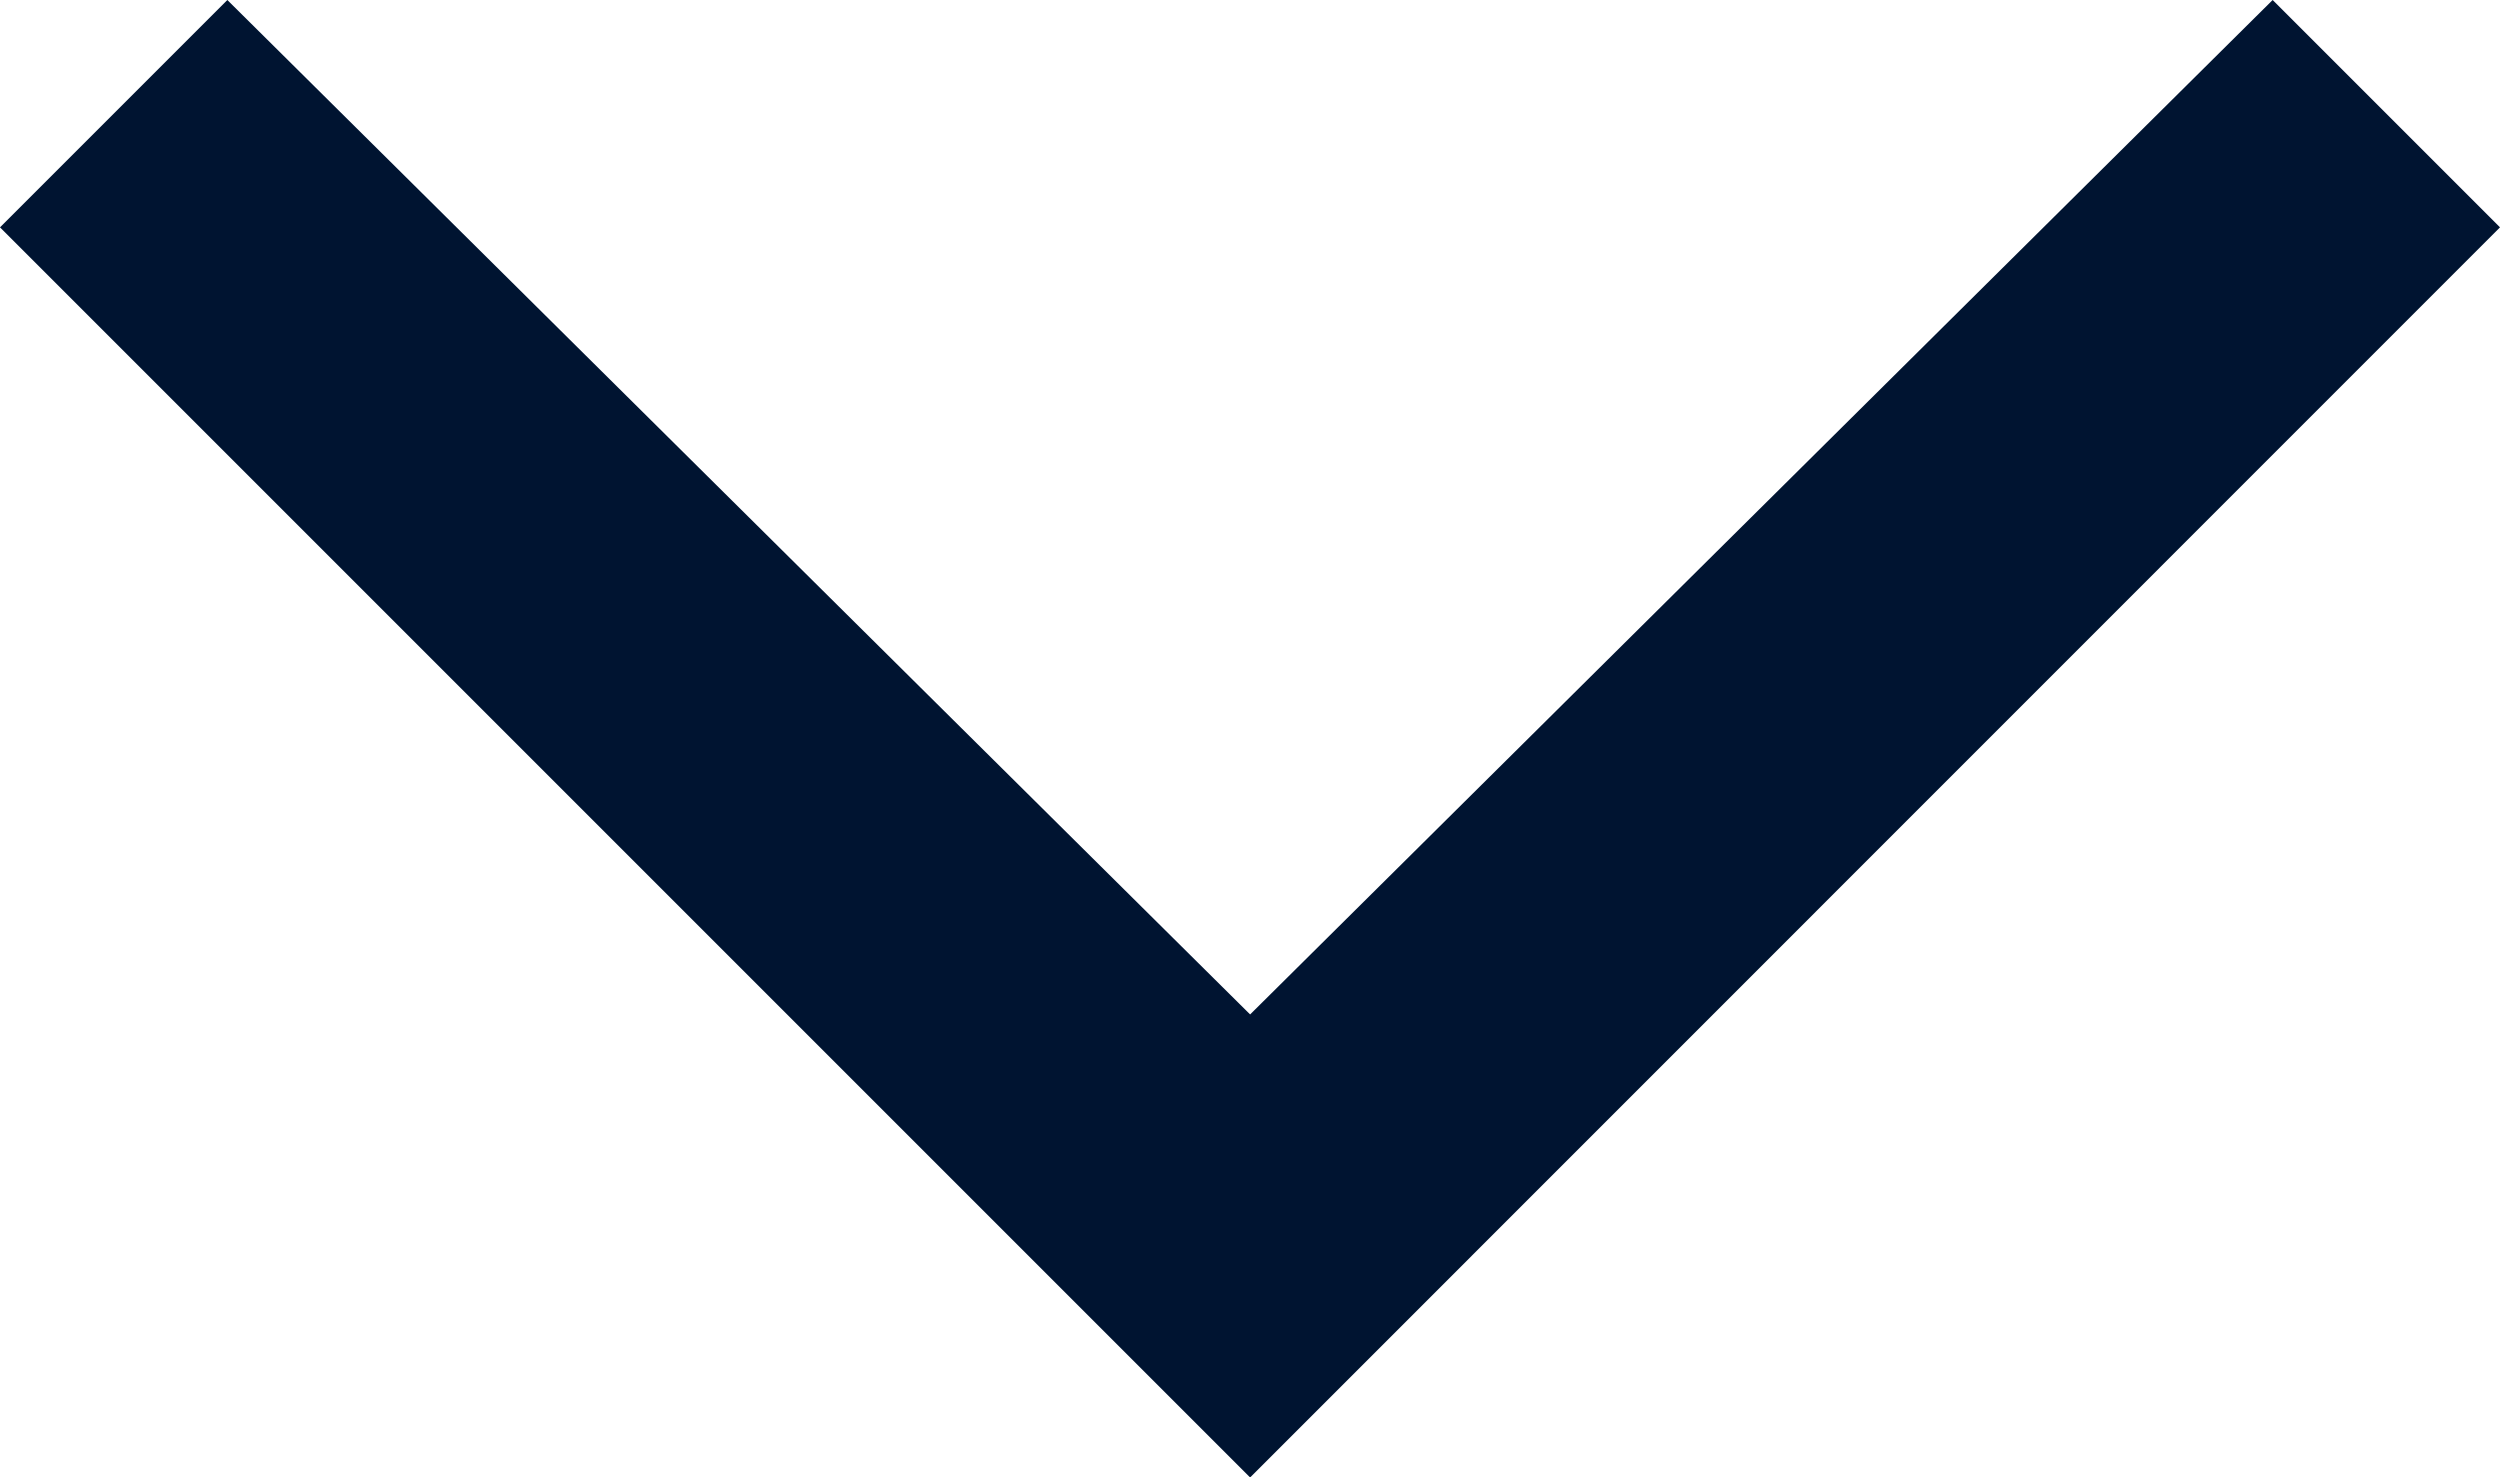 <svg xmlns="http://www.w3.org/2000/svg" width="10.491" height="6.199" viewBox="0 0 10.491 6.199"><path d="M5.92,0,4.966.954,9.223,5.245h0L4.966,9.537l.954.954,5.246-5.246Z" transform="translate(10.491 -4.966) rotate(90)" fill="#001431"/></svg>